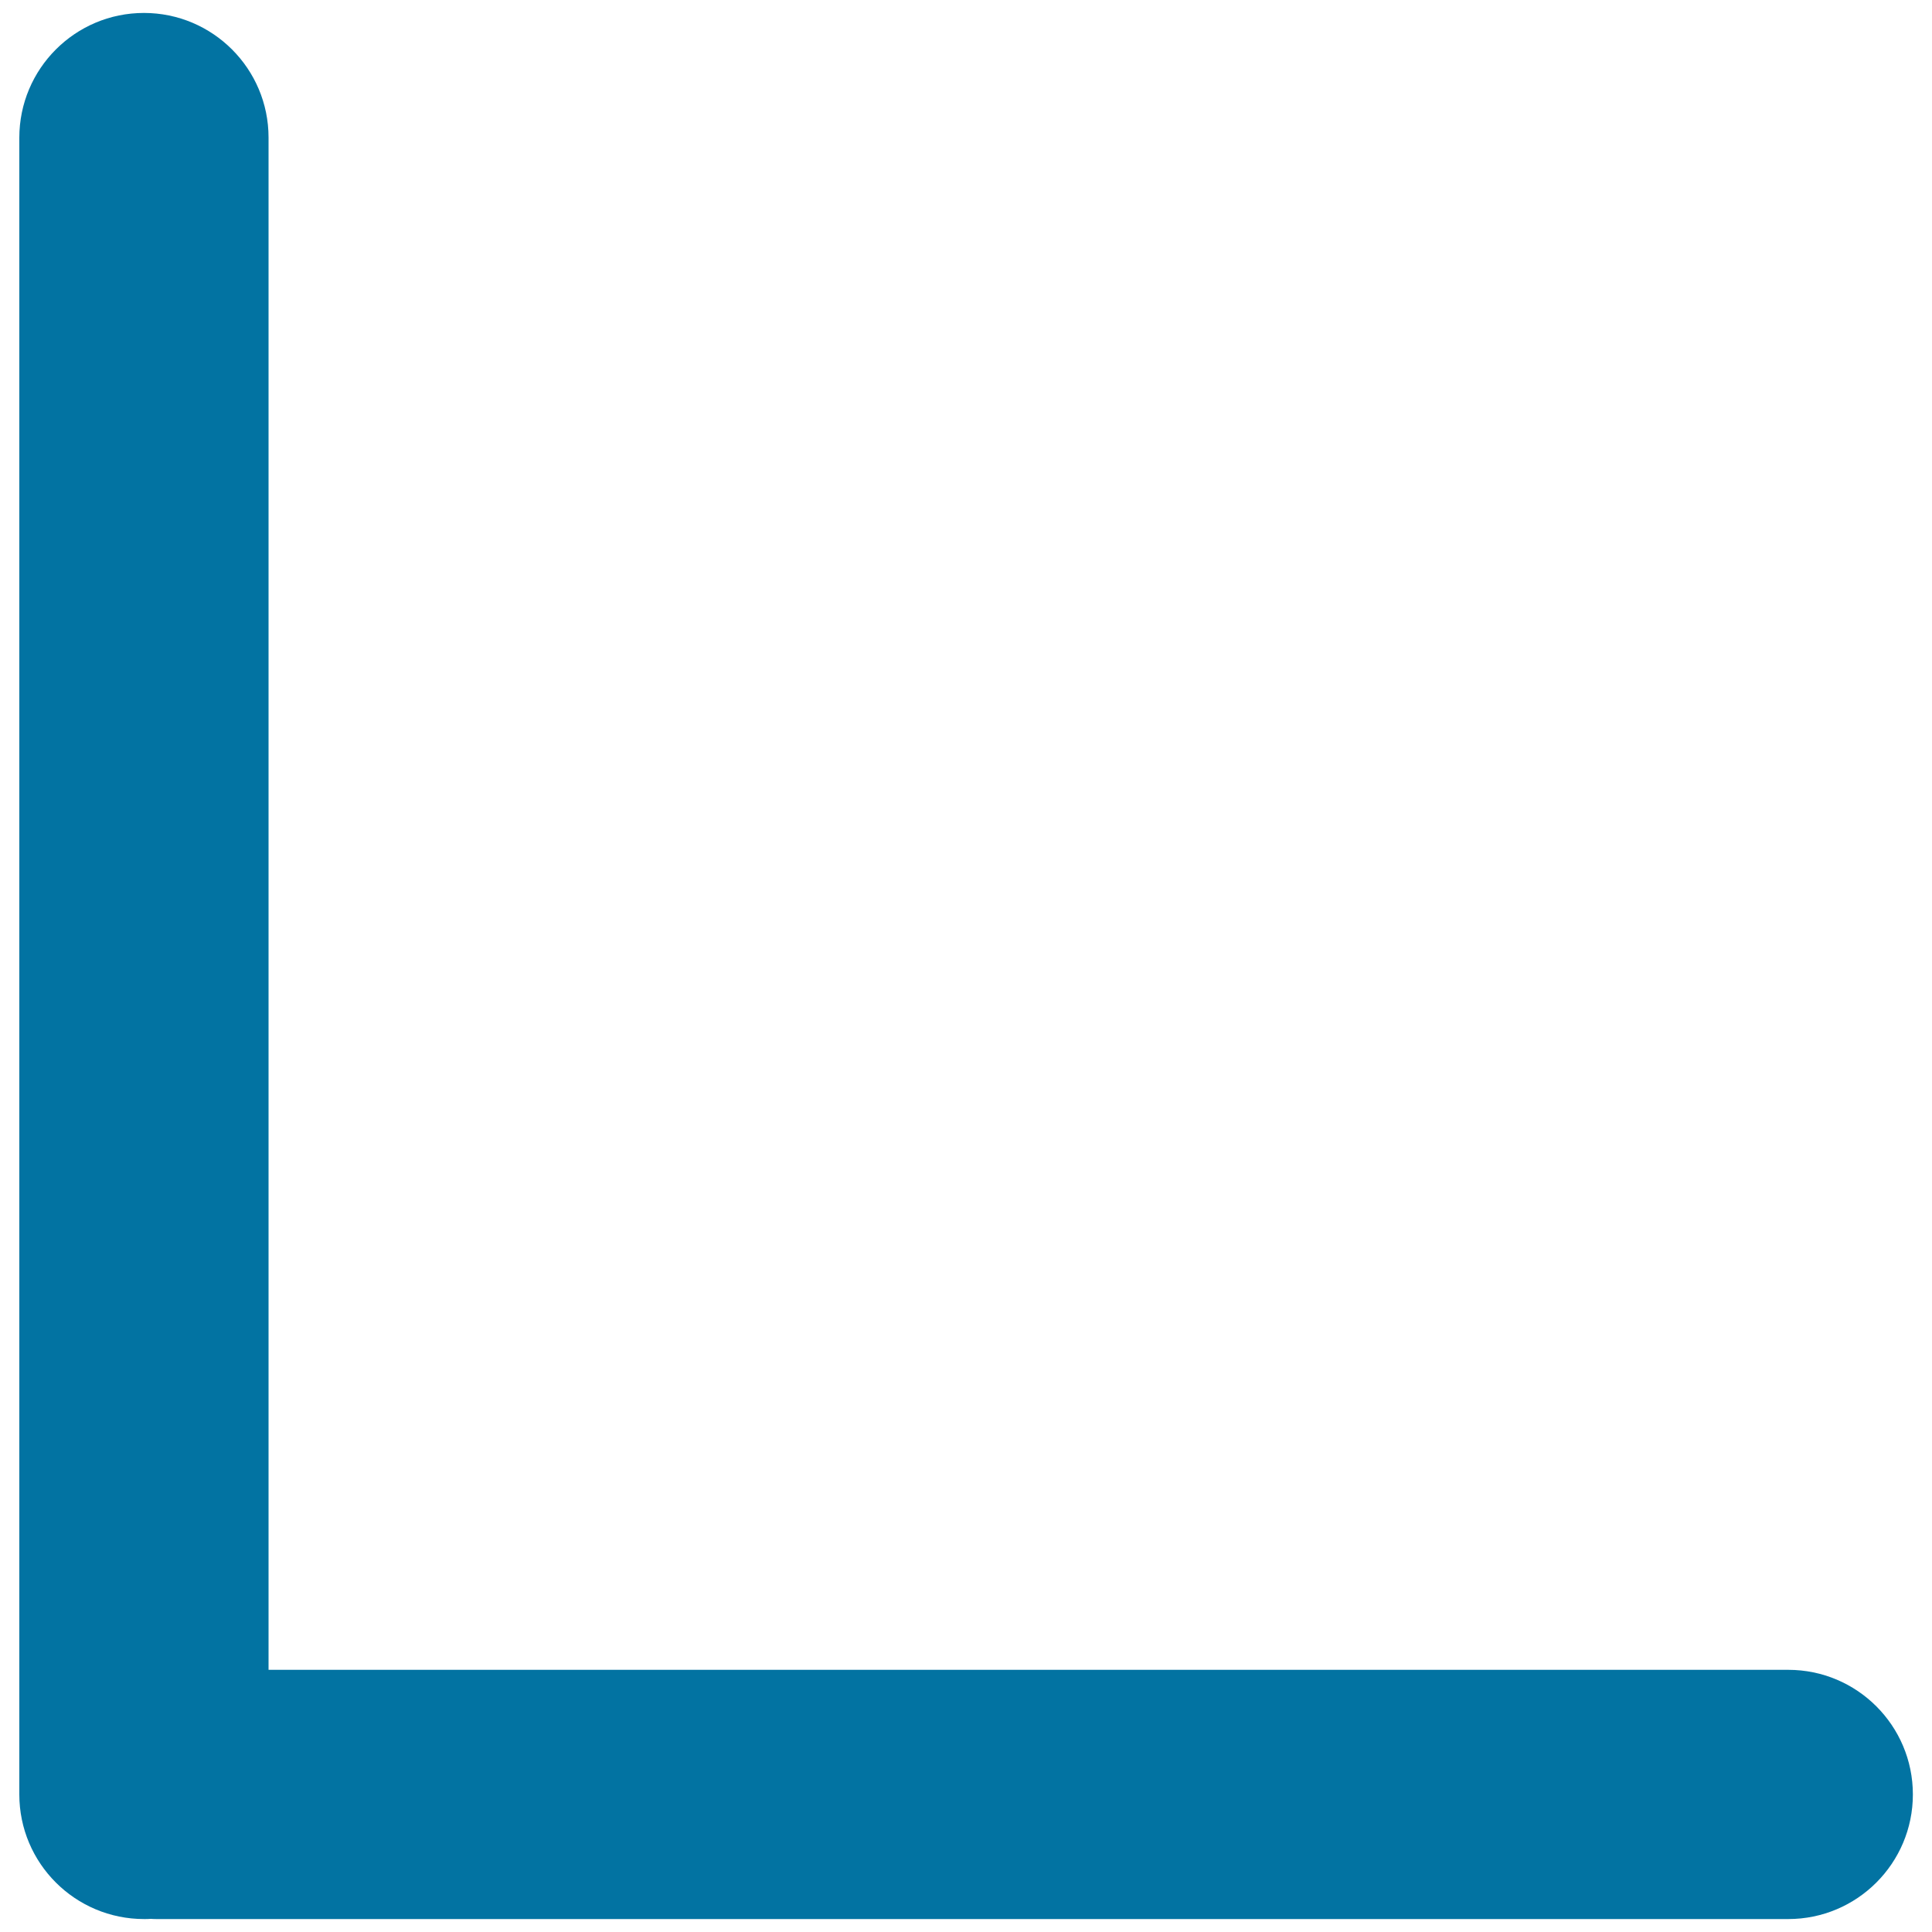 <svg xmlns="http://www.w3.org/2000/svg" viewBox="0 0 1000 1000" style="fill:#0273a2">
<title>The Lower Left SVG icon</title>
<path d="M10,928.8l0-857.5C10,35.6,38.9,6.7,74.5,6.7c35.6,0,64.5,28.9,64.5,64.5l0,793.1l786.6,0c35.6,0,64.5,28.9,64.5,64.5s-28.9,64.5-64.5,64.5h-844c-1.2,0-2.4,0-3.5-0.1c-1.2,0.1-2.3,0.1-3.5,0.1C38.9,993.3,10,964.4,10,928.8z"/>
</svg>